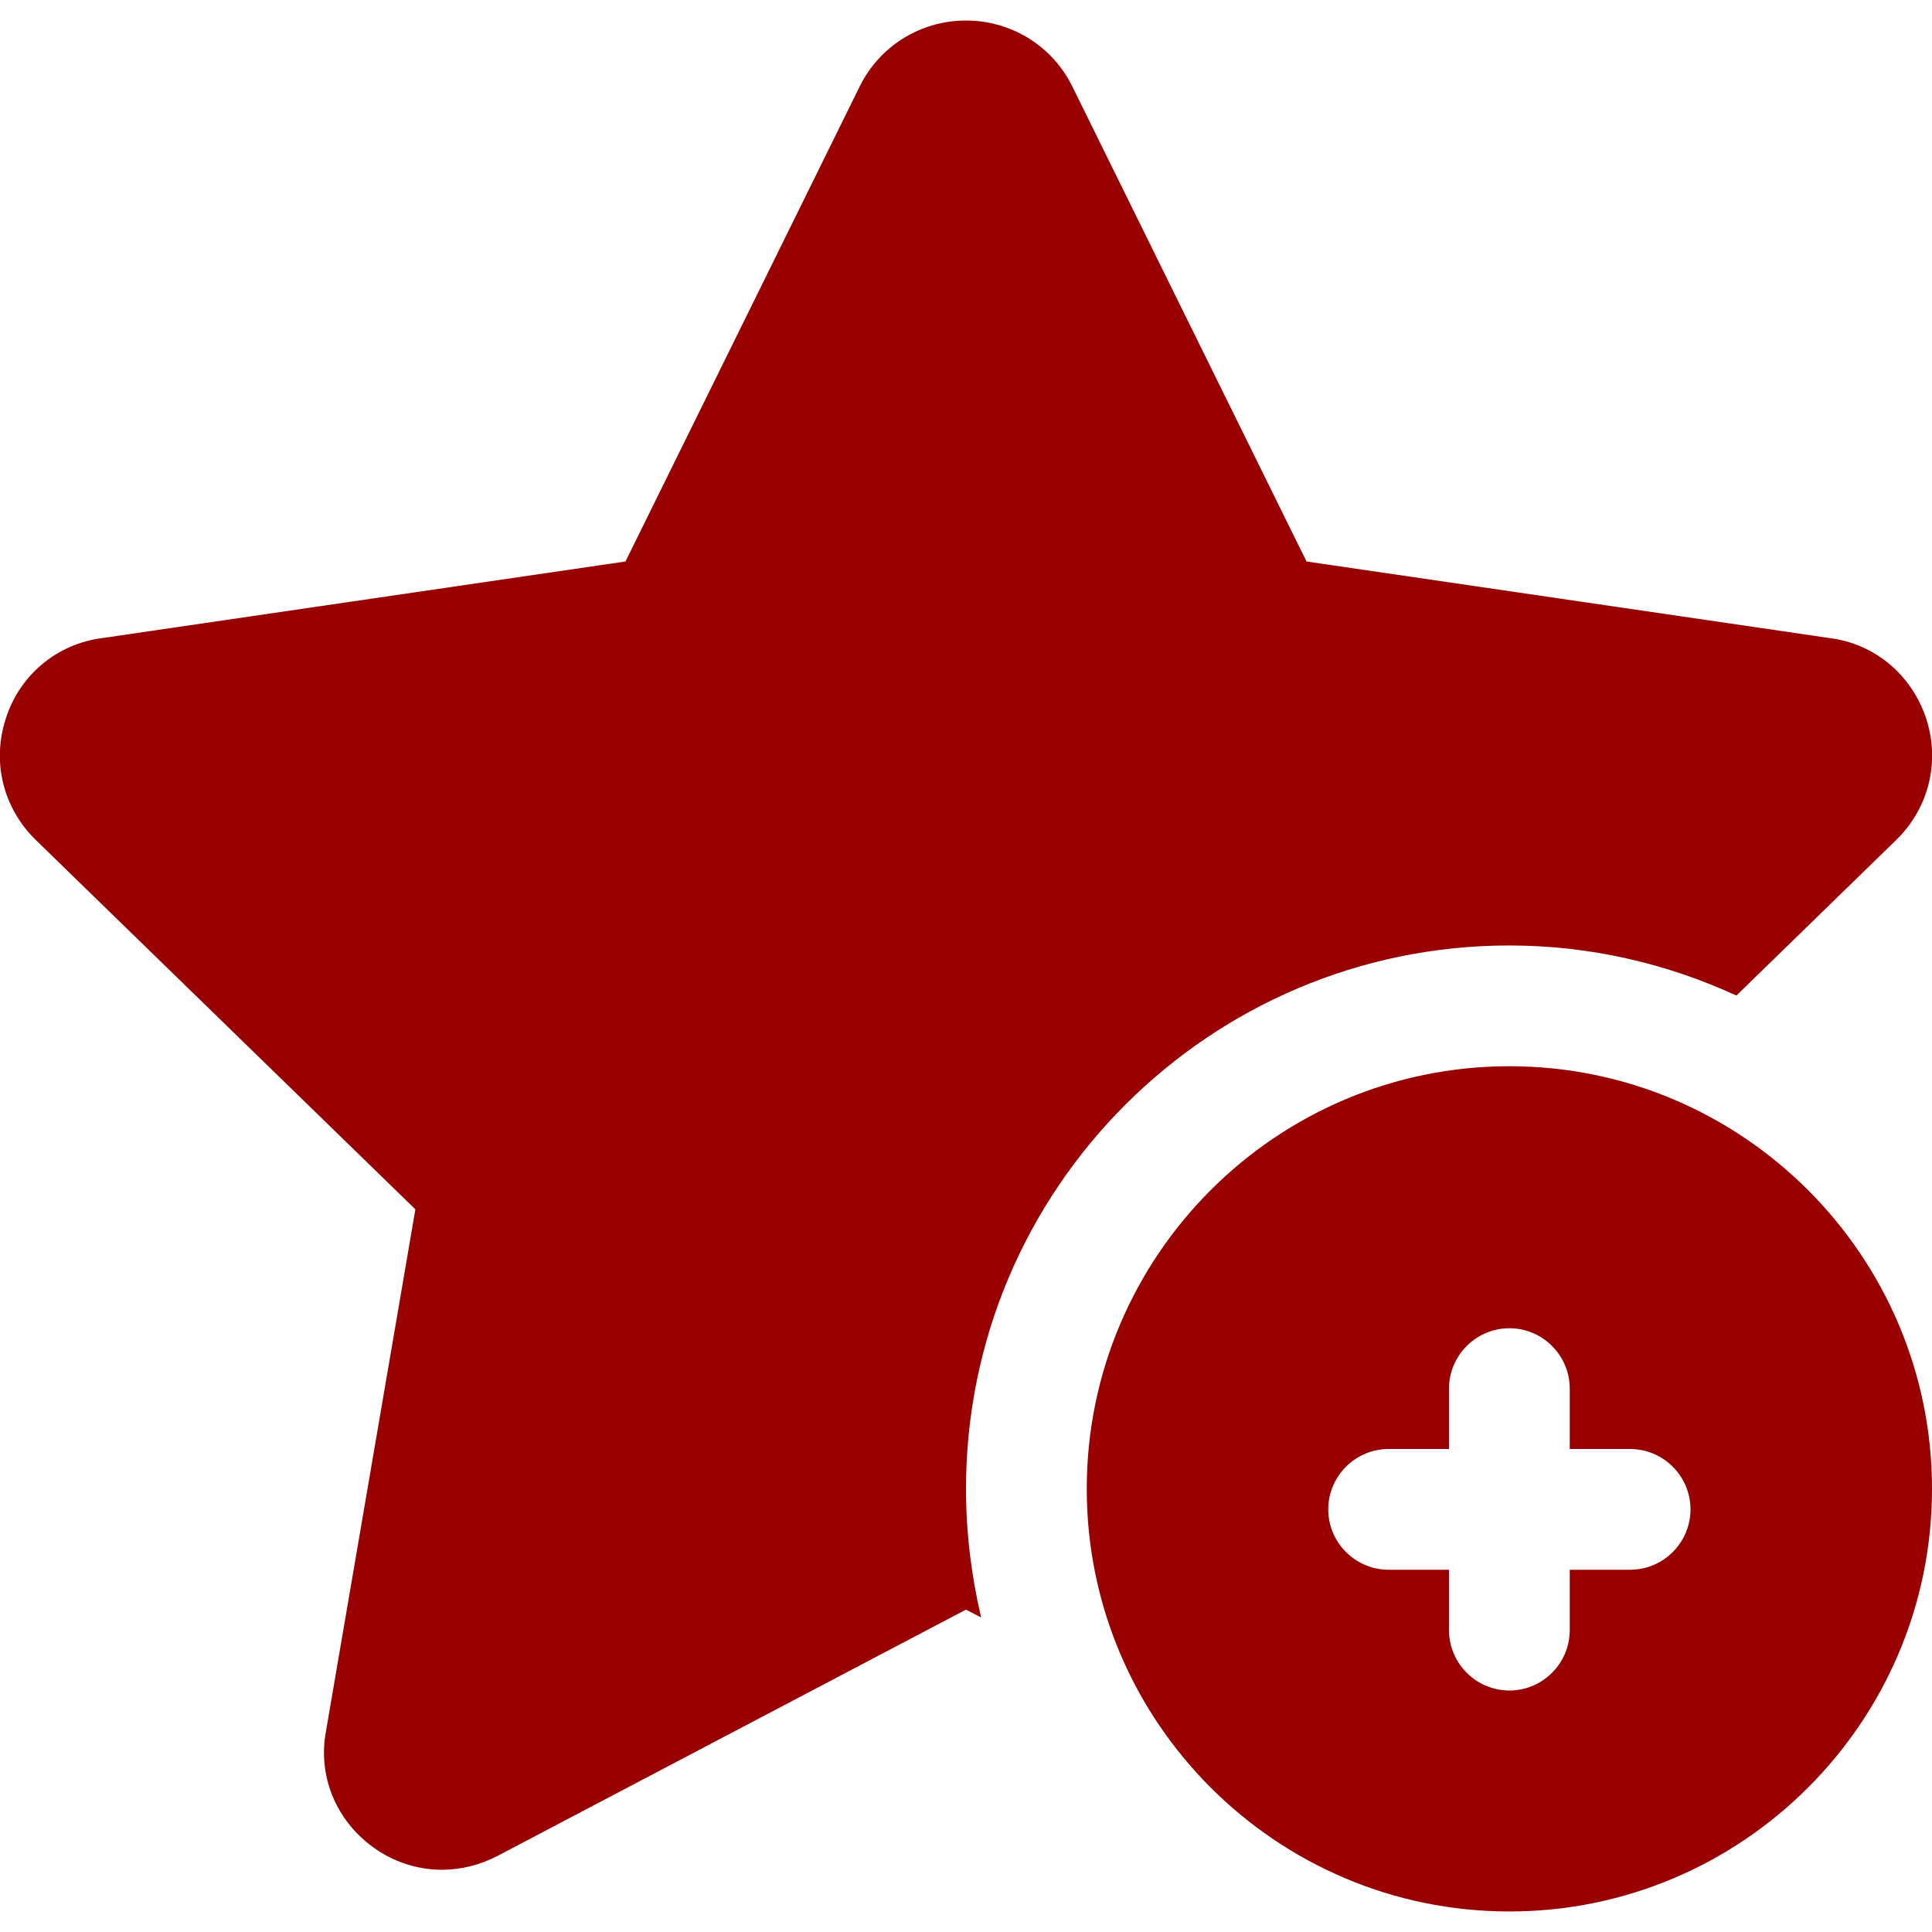 <svg width="24" height="24" viewBox="0 0 24 24" fill="none" xmlns="http://www.w3.org/2000/svg">
<g clip-path="url(#clip0_83_524)">
<path d="M23.558 10.432L21.57 12.367C20.707 11.97 19.755 11.745 18.75 11.745C15.03 11.745 12 14.768 12 18.495C12 19.043 12.068 19.582 12.188 20.093L12 19.995L6.18 23.055C5.963 23.168 5.723 23.227 5.49 23.227C5.19 23.227 4.883 23.13 4.628 22.942C4.17 22.605 3.945 22.058 4.05 21.503L5.16 15.023L0.442 10.432C0.037 10.035 -0.105 9.458 0.075 8.918C0.247 8.385 0.705 8.002 1.26 7.928L7.77 6.975L10.68 1.073C10.928 0.57 11.438 0.255 12 0.255C12.562 0.255 13.072 0.57 13.32 1.073L16.23 6.975L22.74 7.928C23.295 8.002 23.745 8.385 23.925 8.918C24.105 9.458 23.962 10.035 23.558 10.432Z" fill="#990000"/>
<path d="M18.75 13.245C15.855 13.245 13.5 15.6 13.5 18.495C13.5 21.39 15.855 23.745 18.75 23.745C21.645 23.745 24 21.39 24 18.495C24 15.6 21.645 13.245 18.75 13.245ZM20.25 19.5H19.5V20.25C19.5 20.663 19.163 21 18.75 21C18.337 21 18 20.663 18 20.25V19.5H17.25C16.837 19.5 16.5 19.163 16.5 18.75C16.5 18.337 16.837 18 17.25 18H18V17.25C18 16.837 18.337 16.5 18.75 16.5C19.163 16.5 19.5 16.837 19.5 17.25V18H20.25C20.663 18 21 18.337 21 18.75C21 19.163 20.663 19.5 20.25 19.5Z" fill="#990000"/>
</g>
<defs>
<clipPath id="clip0_83_524">
<rect width="24" height="24" fill="white"/>
</clipPath>
</defs>
</svg>
